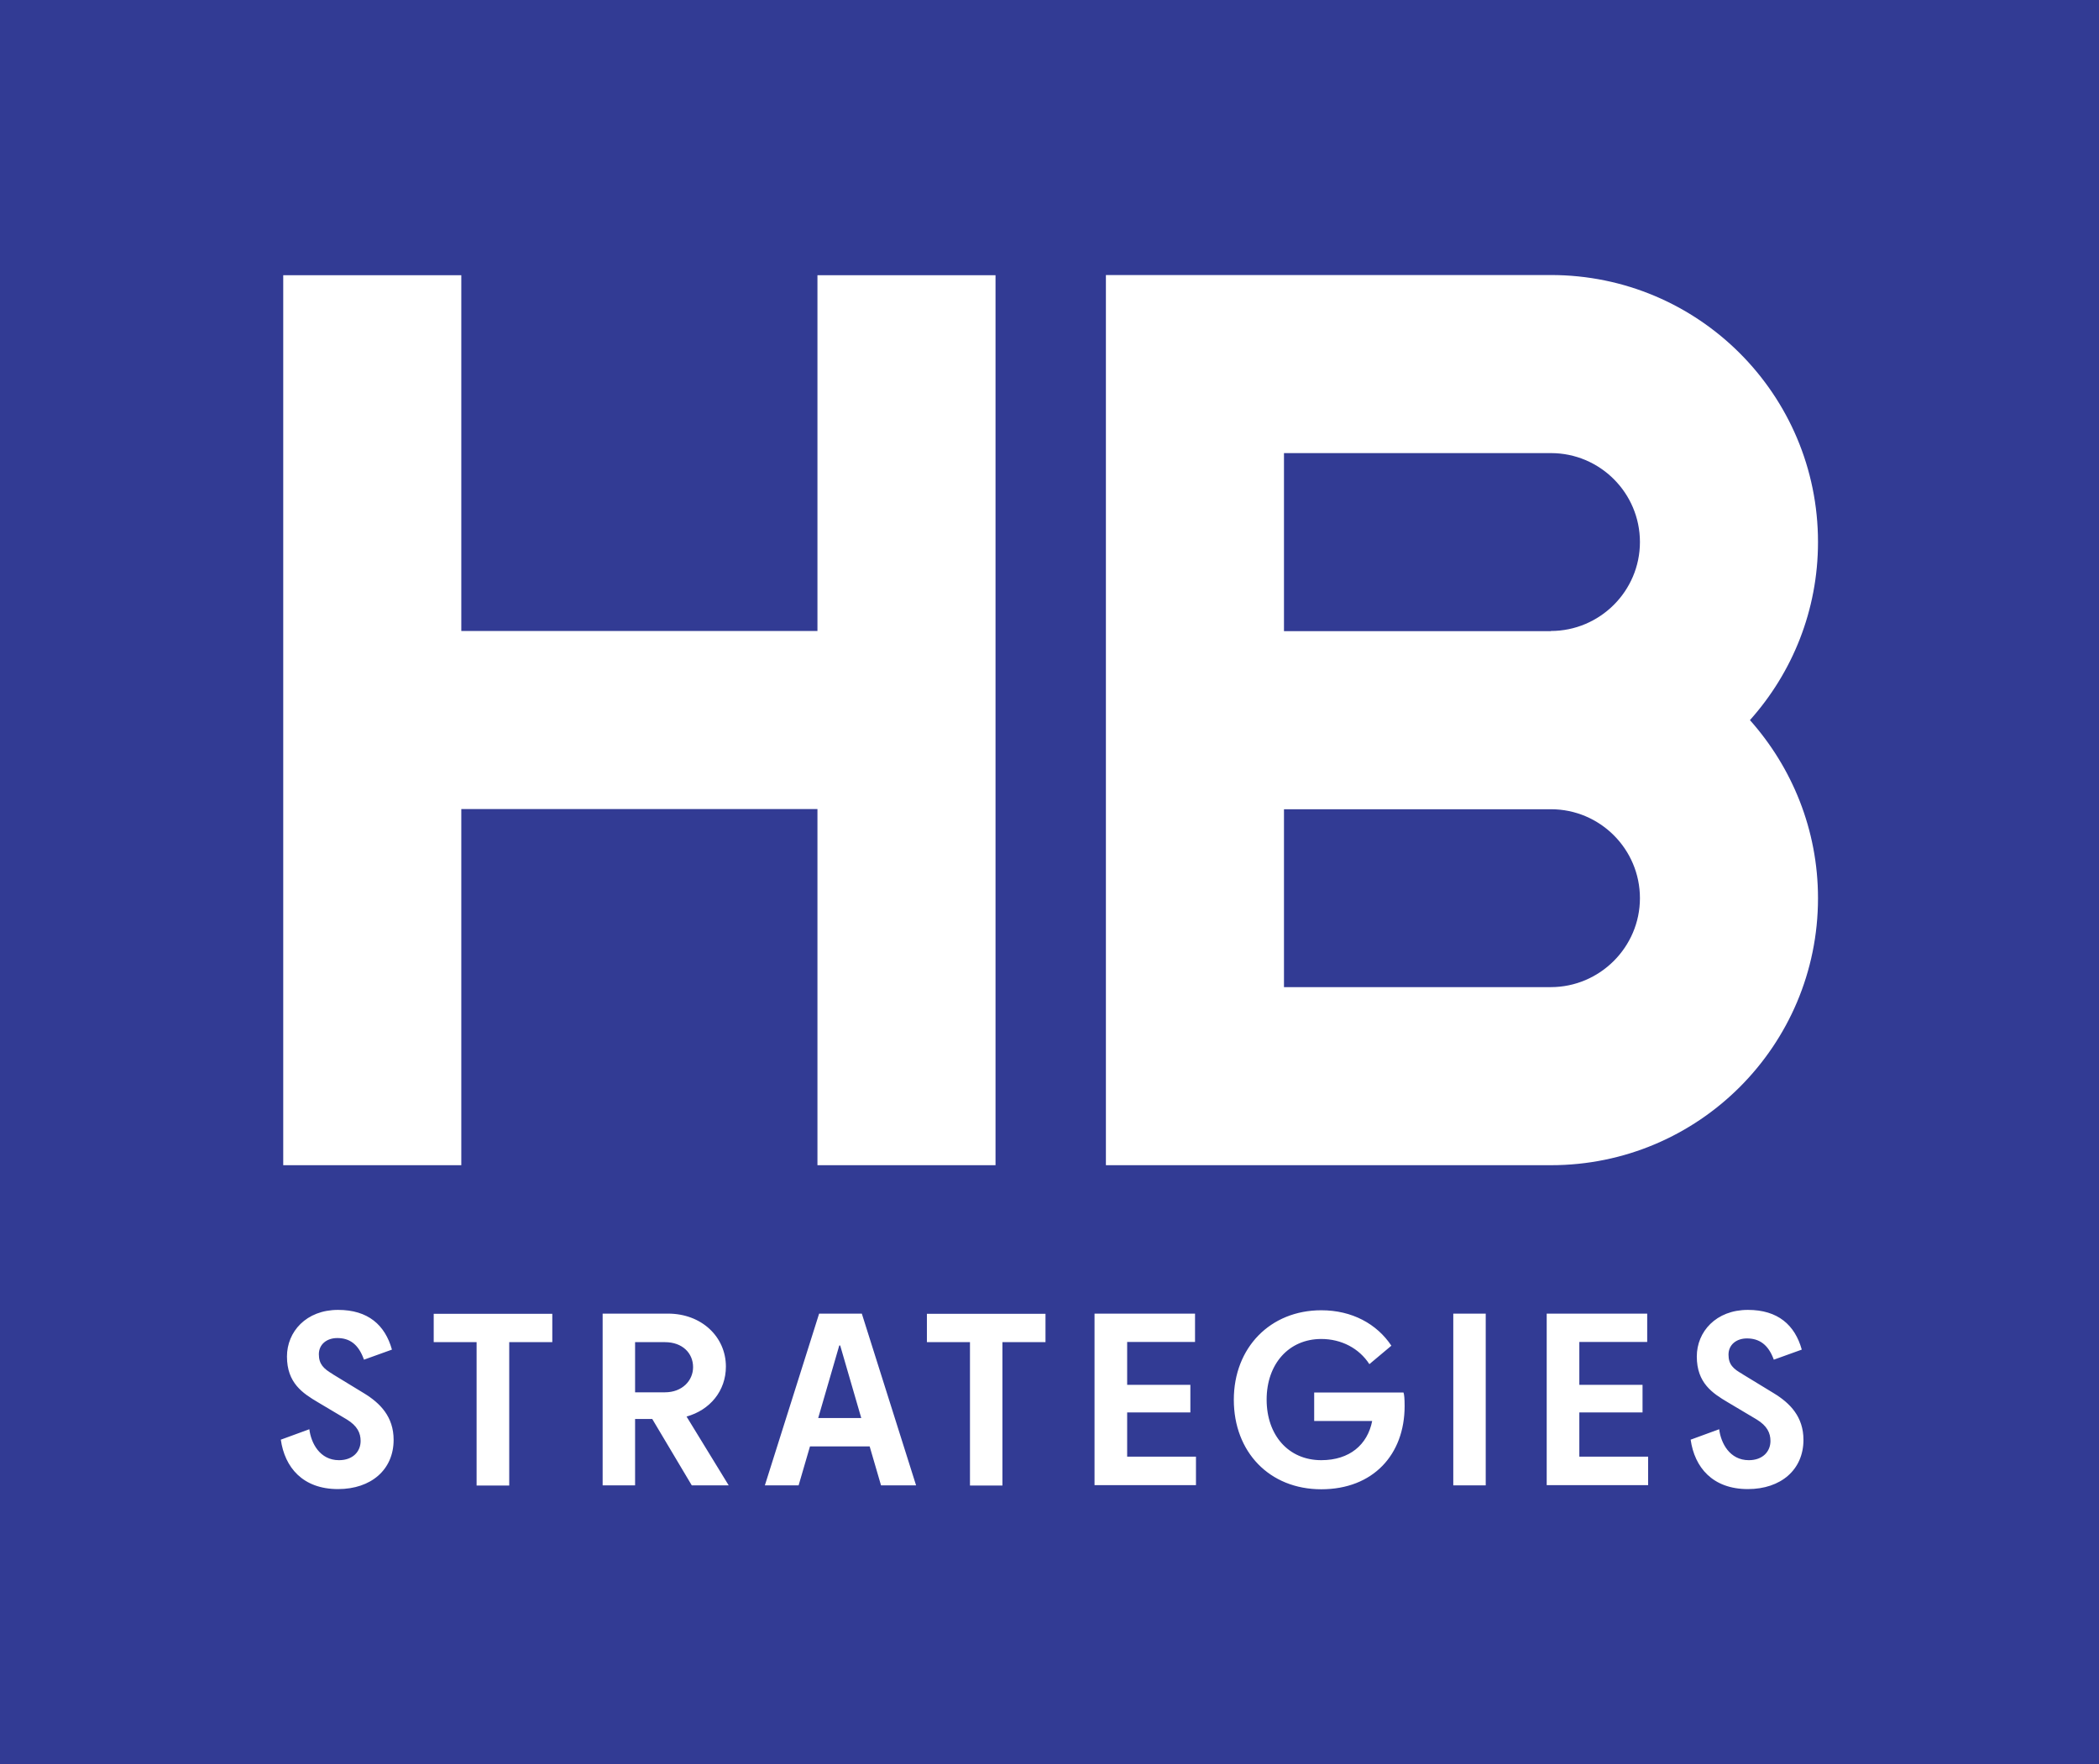 <svg xmlns="http://www.w3.org/2000/svg" viewBox="0 0 112.57 94.61"><defs><style>      .cls-1 {        fill: #323b94;      }      .cls-2 {        fill: #fff;      }    </style></defs><g><g id="Layer_1"><rect class="cls-1" x="-24.81" y="-7.28" width="161.61" height="120.48"></rect><g><path class="cls-2" d="M17.83,73.69l1.69,1.03c.87.53,1.59,1.26,1.59,2.5,0,1.6-1.21,2.64-2.98,2.64-1.9,0-2.86-1.17-3.07-2.65l1.53-.56c.09.74.56,1.66,1.59,1.66.75,0,1.16-.47,1.16-1.03,0-.42-.17-.81-.75-1.16l-1.53-.91c-.83-.49-1.67-1.04-1.67-2.46,0-1.33,1.03-2.5,2.74-2.5,1.61,0,2.52.81,2.89,2.13l-1.5.54c-.3-.85-.79-1.16-1.43-1.16-.57,0-.99.34-.99.87s.26.78.74,1.06ZM25.57,71.98h-2.31v-1.52h6.36v1.52h-2.31v7.69h-1.75v-7.69ZM34.97,76.1h-.91v3.56h-1.74v-9.21h3.51c1.79,0,3.1,1.24,3.1,2.84,0,1.3-.85,2.33-2.11,2.68l2.26,3.69h-1.98l-2.12-3.56ZM37.17,73.32c0-.75-.57-1.34-1.51-1.34h-1.6v2.69h1.6c.93,0,1.51-.63,1.51-1.35ZM43.93,70.45h2.29l2.91,9.21h-1.88l-.61-2.09h-3.2l-.61,2.09h-1.81l2.91-9.21ZM43.88,76.05h2.31l-1.13-3.89h-.05l-1.13,3.89ZM52.02,71.98h-2.31v-1.52h6.36v1.52h-2.31v7.69h-1.74v-7.69h0ZM58.71,70.45h5.38v1.52h-3.64v2.3h3.39v1.48h-3.39v2.37h3.69v1.53h-5.44v-9.2h0ZM70.48,74.68h4.79c.04.11.06.32.06.73,0,2.6-1.69,4.46-4.47,4.46s-4.69-2-4.69-4.8,1.96-4.8,4.69-4.8c1.65,0,2.98.73,3.76,1.9l-1.18.99c-.55-.85-1.5-1.35-2.58-1.35-1.74,0-2.93,1.34-2.93,3.25s1.17,3.25,2.93,3.25c1.52,0,2.48-.83,2.73-2.1h-3.11v-1.52ZM77.94,70.45h1.74v9.21h-1.74v-9.21ZM82.96,70.45h5.38v1.52h-3.64v2.3h3.39v1.48h-3.39v2.37h3.69v1.53h-5.44v-9.2h0ZM93.44,73.69l1.69,1.03c.87.53,1.59,1.26,1.59,2.5,0,1.6-1.21,2.64-2.98,2.64-1.9,0-2.86-1.17-3.07-2.65l1.53-.56c.09.74.56,1.66,1.59,1.66.75,0,1.16-.47,1.16-1.03,0-.42-.17-.81-.75-1.16l-1.53-.91c-.83-.49-1.67-1.04-1.67-2.46,0-1.33,1.03-2.5,2.74-2.5,1.61,0,2.52.81,2.89,2.13l-1.5.54c-.3-.83-.8-1.14-1.44-1.14-.57,0-.99.34-.99.87s.26.77.75,1.04Z"></path><path class="cls-2" d="M59.31,62.49h23.87c7.91,0,14.32-6.41,14.32-14.32,0-3.67-1.39-7.01-3.65-9.55,2.27-2.54,3.65-5.88,3.65-9.55,0-7.91-6.41-14.32-14.32-14.32h-23.87v47.74ZM83.17,52.94h-14.31v-9.54h14.32c2.63,0,4.77,2.14,4.77,4.77,0,2.62-2.15,4.77-4.78,4.77ZM83.17,33.85h-14.31v-9.55h14.32c2.63,0,4.77,2.14,4.77,4.77s-2.15,4.77-4.78,4.77Z"></path><polygon class="cls-2" points="43.84 14.76 43.84 33.84 24.74 33.84 24.74 14.76 15.19 14.76 15.19 62.49 24.74 62.49 24.74 43.39 43.84 43.39 43.84 62.49 53.39 62.49 53.39 14.76 43.84 14.76"></polygon></g></g></g></svg>